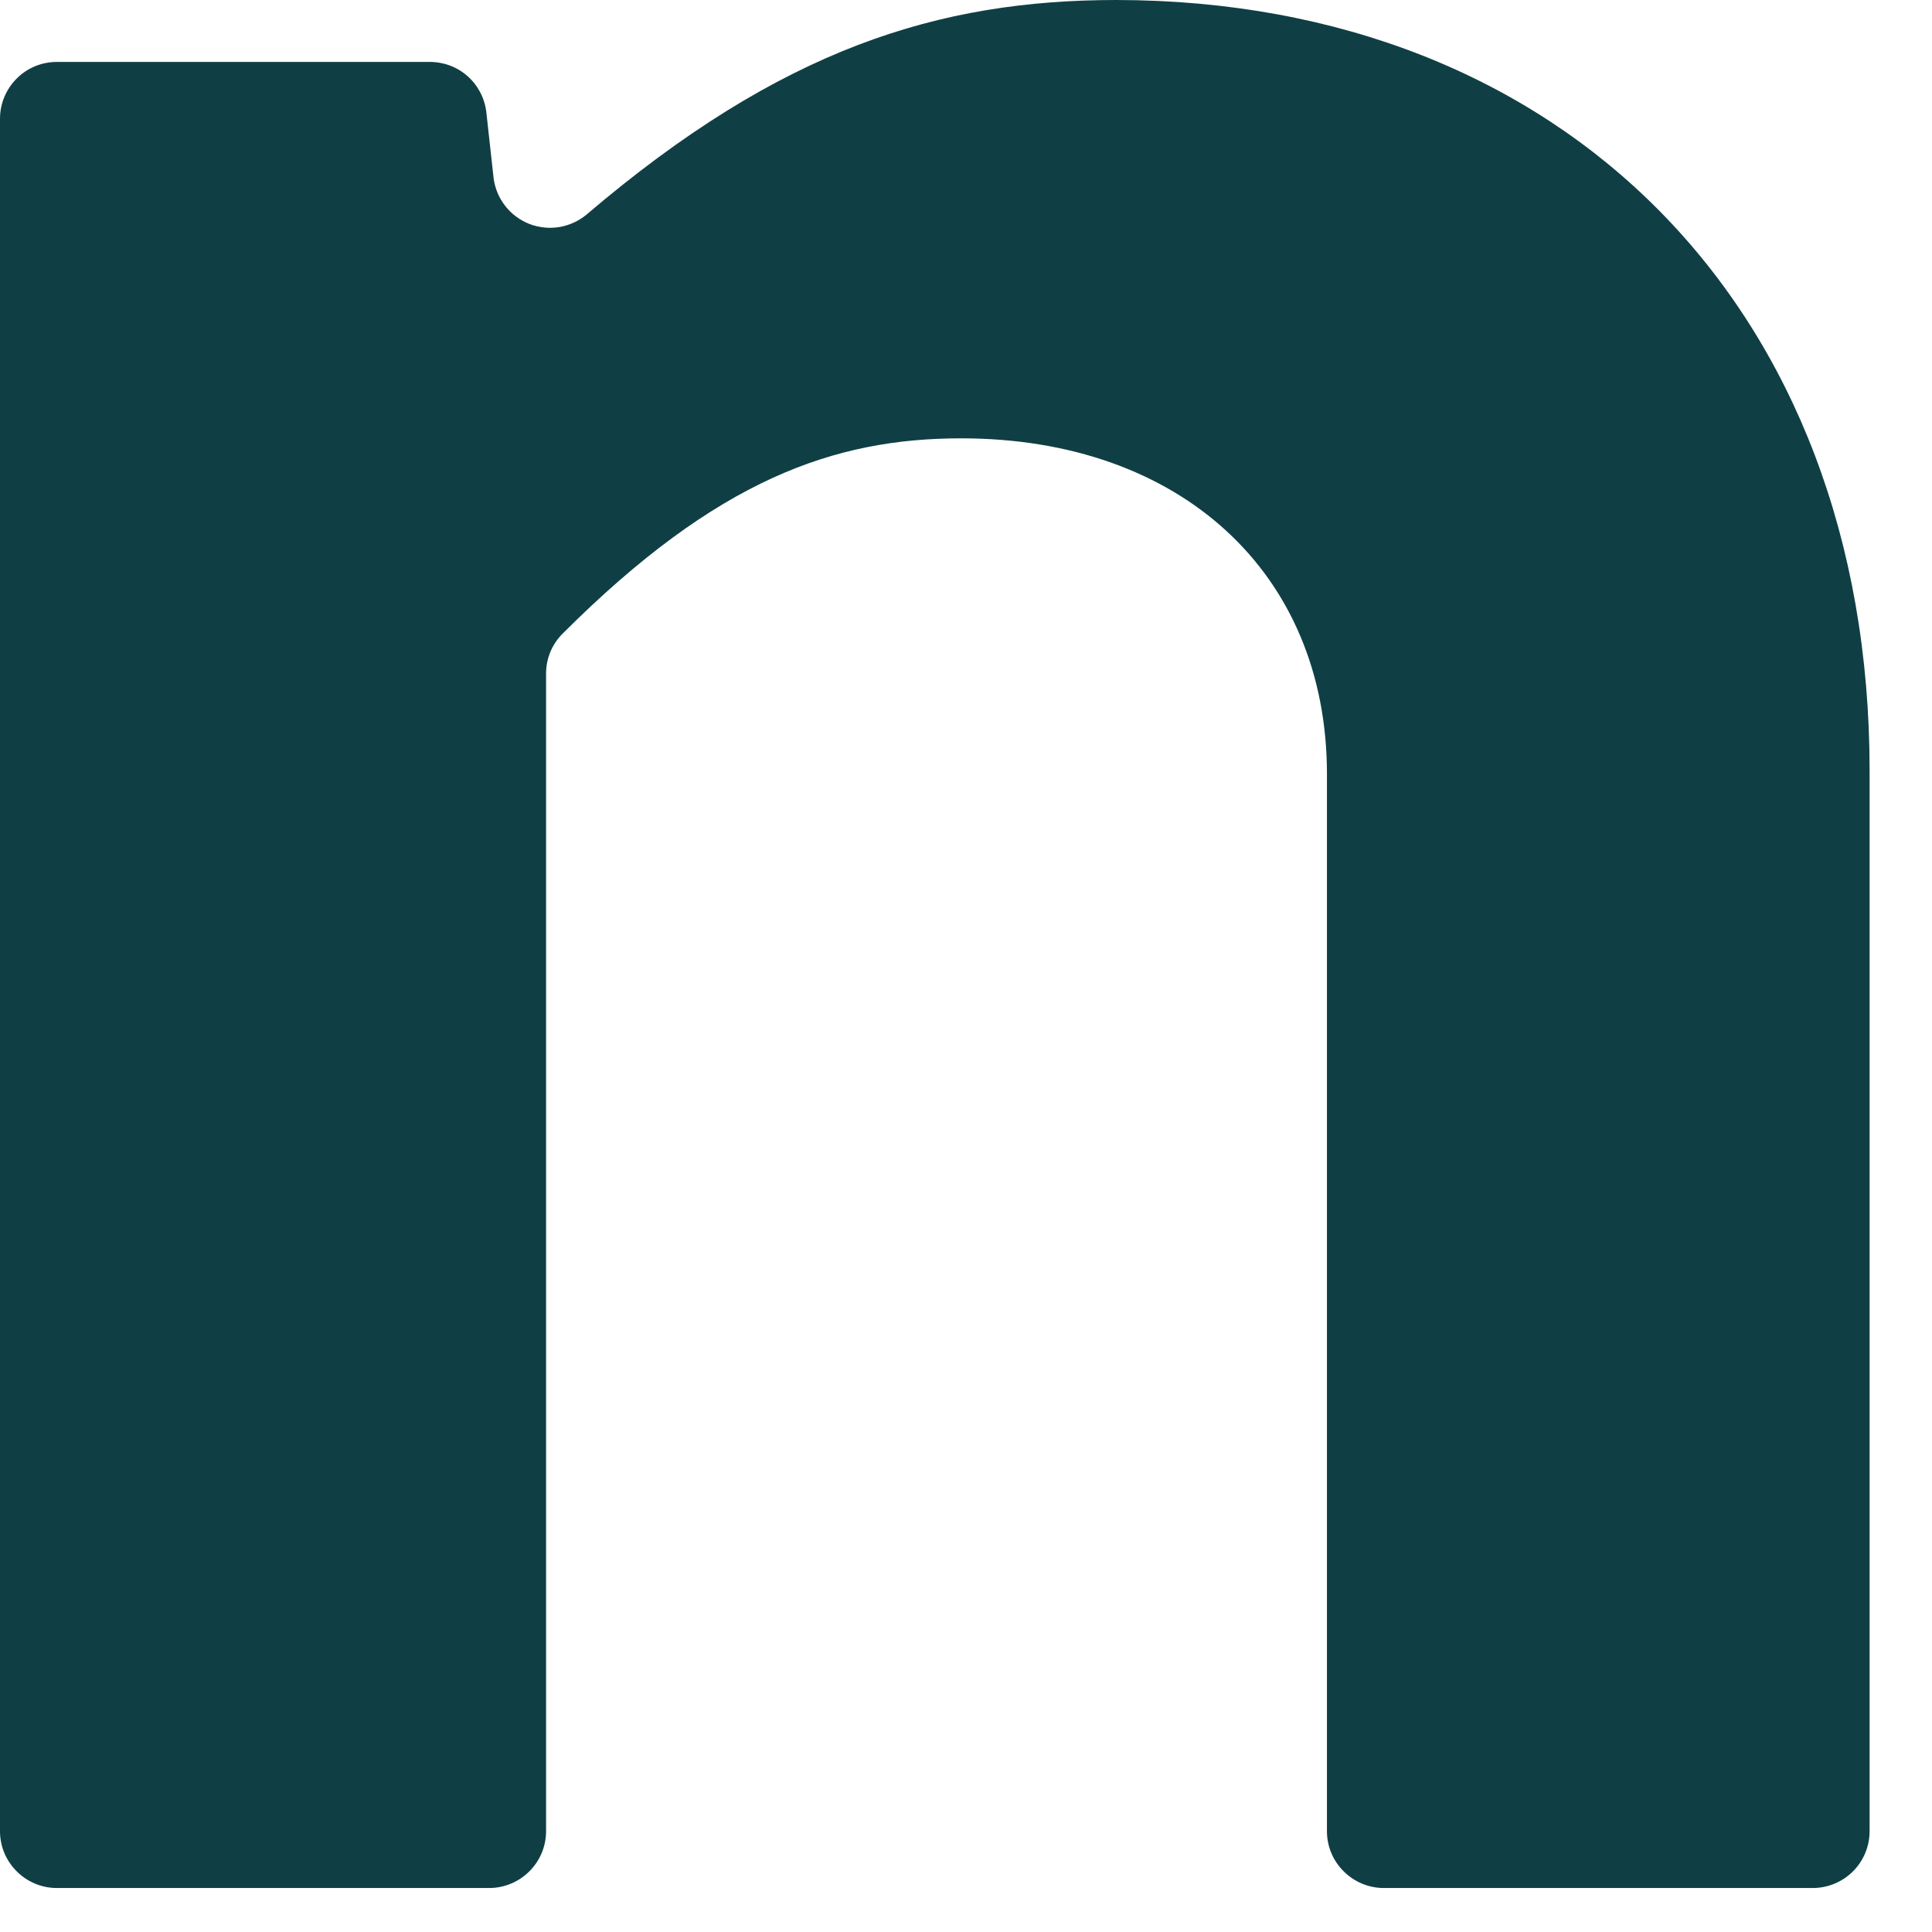 <?xml version="1.0" encoding="utf-8"?>
<svg xmlns="http://www.w3.org/2000/svg" fill="none" height="100%" overflow="visible" preserveAspectRatio="none" style="display: block;" viewBox="0 0 17 17" width="100%">
<path d="M16.451 6.78V16.113C16.451 16.246 16.398 16.373 16.305 16.466C16.211 16.56 16.083 16.613 15.951 16.613H12.177C12.044 16.613 11.917 16.56 11.823 16.466C11.729 16.373 11.676 16.246 11.676 16.113V6.81C11.676 5.046 10.39 3.857 8.458 3.857C7.342 3.857 6.311 4.217 4.955 5.571C4.908 5.617 4.87 5.672 4.844 5.733C4.818 5.794 4.805 5.86 4.805 5.926V16.113C4.805 16.246 4.752 16.373 4.658 16.466C4.564 16.56 4.437 16.613 4.304 16.613H0.5C0.368 16.613 0.24 16.56 0.147 16.466C0.053 16.373 0 16.246 0 16.113V1.044C0 0.912 0.053 0.785 0.147 0.691C0.24 0.597 0.368 0.545 0.5 0.545H3.779C3.902 0.544 4.021 0.588 4.113 0.669C4.205 0.75 4.264 0.862 4.279 0.984L4.344 1.574C4.357 1.662 4.392 1.745 4.448 1.815C4.503 1.885 4.576 1.938 4.659 1.971C4.743 2.003 4.833 2.012 4.921 1.998C5.009 1.983 5.091 1.946 5.16 1.889C6.877 0.425 8.263 0 9.825 0C13.748 0.005 16.451 2.703 16.451 6.78Z" fill="#0F3F44" id="Vector"/>
</svg>